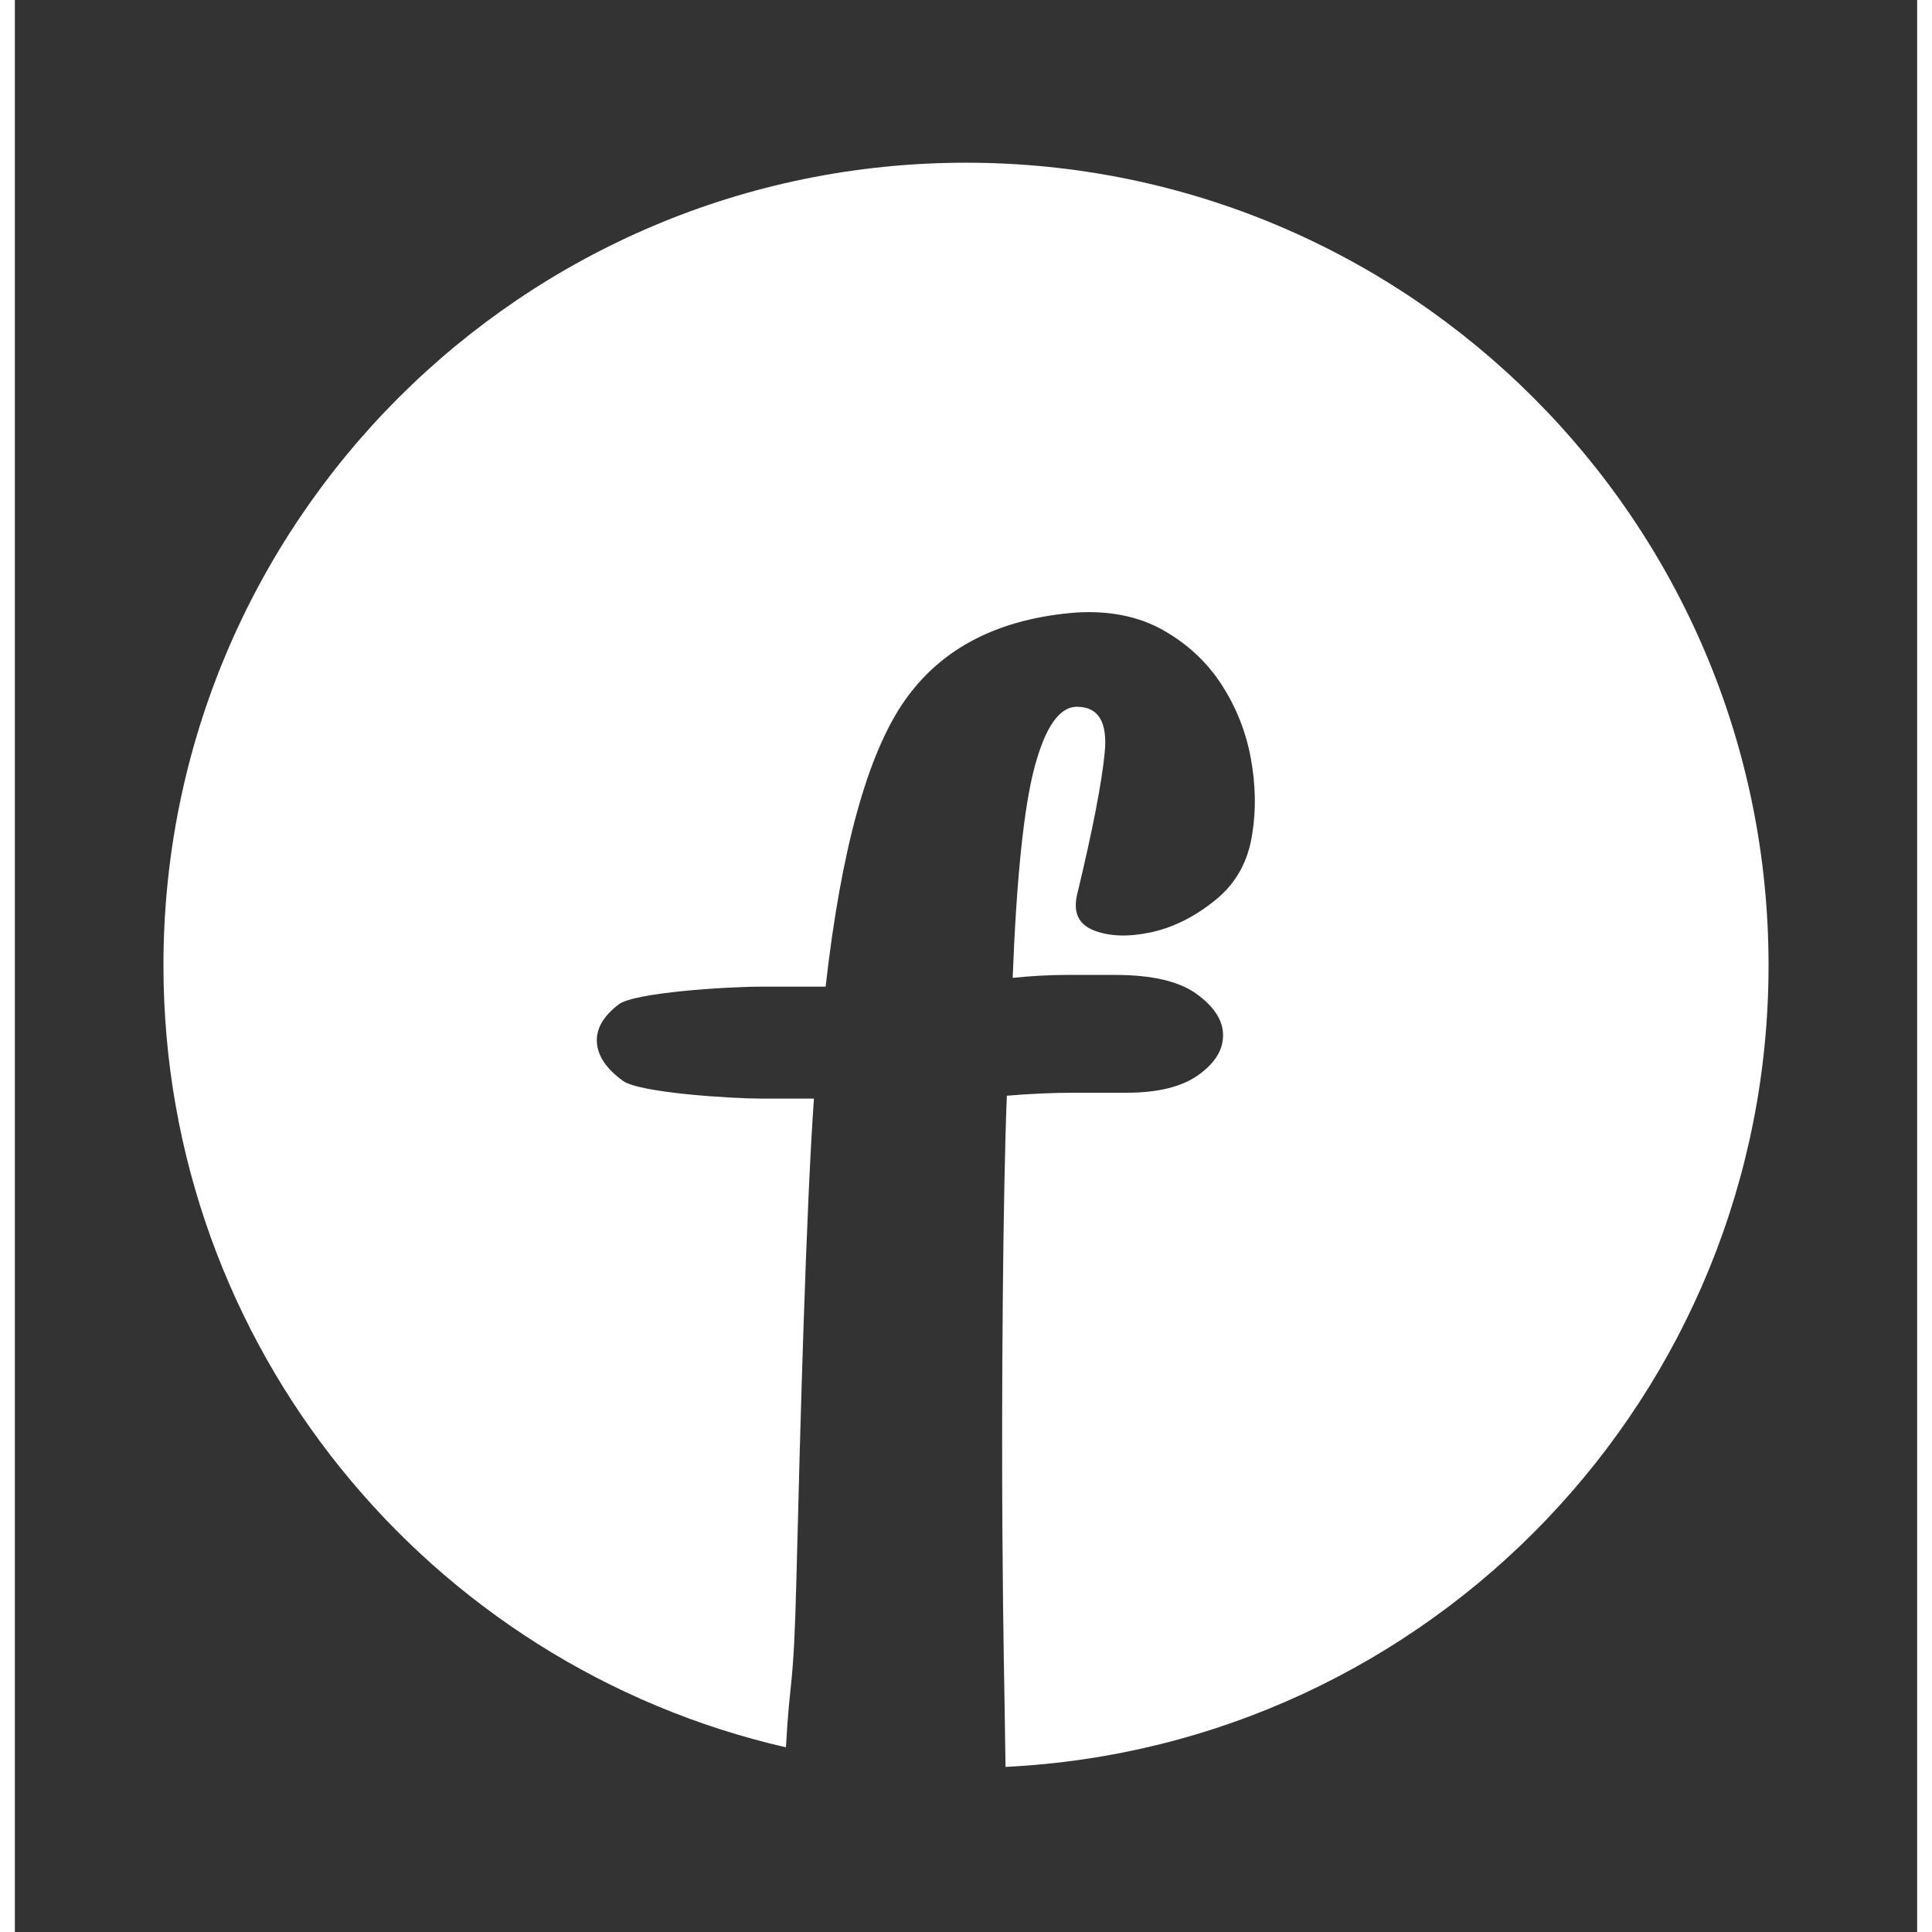 <svg version="1.1" xmlns="http://www.w3.org/2000/svg" xmlns:xlink="http://www.w3.org/1999/xlink" x="0px" y="0px"
	 width="22px" height="22px" viewBox="0 0 64 65" enable-background="new 0 0 64 65" xml:space="preserve"><rect x="0" y="0" width="64" height="65" fill="#333333" stroke="none"/><path fill="#FFF" d="M32,5.474c-14.912,0-27.001,12.089-27.001,27.002c0,12.829,8.95,23.56,20.943,26.311
				c0.136-2.499,0.255-1.733,0.353-5.692c0.13-5.254,0.327-12.433,0.589-16.134h-1.77c-1.047,0-4.089-0.198-4.647-0.591
				c-0.555-0.399-0.851-0.829-0.885-1.29c-0.033-0.464,0.214-0.893,0.737-1.291c0.525-0.395,3.616-0.594,4.795-0.594h2.163
				c0.524-4.624,1.41-7.831,2.654-9.615c1.245-1.784,3.18-2.775,5.802-2.974c1.114-0.063,2.08,0.134,2.9,0.595
				c0.819,0.463,1.476,1.075,1.967,1.834c0.492,0.76,0.818,1.586,0.983,2.479c0.162,0.892,0.179,1.735,0.049,2.527
				c-0.132,0.927-0.54,1.67-1.229,2.23c-0.688,0.561-1.41,0.927-2.162,1.092c-0.755,0.164-1.394,0.146-1.917-0.052
				c-0.525-0.197-0.724-0.594-0.591-1.189c0.524-2.179,0.836-3.782,0.934-4.806c0.1-1.025-0.213-1.537-0.934-1.537
				c-0.591,0-1.064,0.678-1.427,2.033c-0.36,1.355-0.605,3.715-0.736,7.087c0.655-0.066,1.262-0.099,1.818-0.099s1.098,0,1.624,0
				c1.243,0,2.163,0.214,2.752,0.644c0.59,0.429,0.885,0.891,0.885,1.387c0,0.497-0.279,0.944-0.835,1.34
				c-0.56,0.396-1.362,0.593-2.409,0.593c-0.525,0-1.131,0-1.82,0c-0.687,0-1.425,0.036-2.211,0.1
				c-0.132,3.305-0.182,10.038-0.148,14.794c0.025,3.643,0.06,4.586,0.104,7.787c14.294-0.693,25.671-12.501,25.671-26.967
				C59.002,17.562,46.912,5.474,32,5.474z"/></svg>
